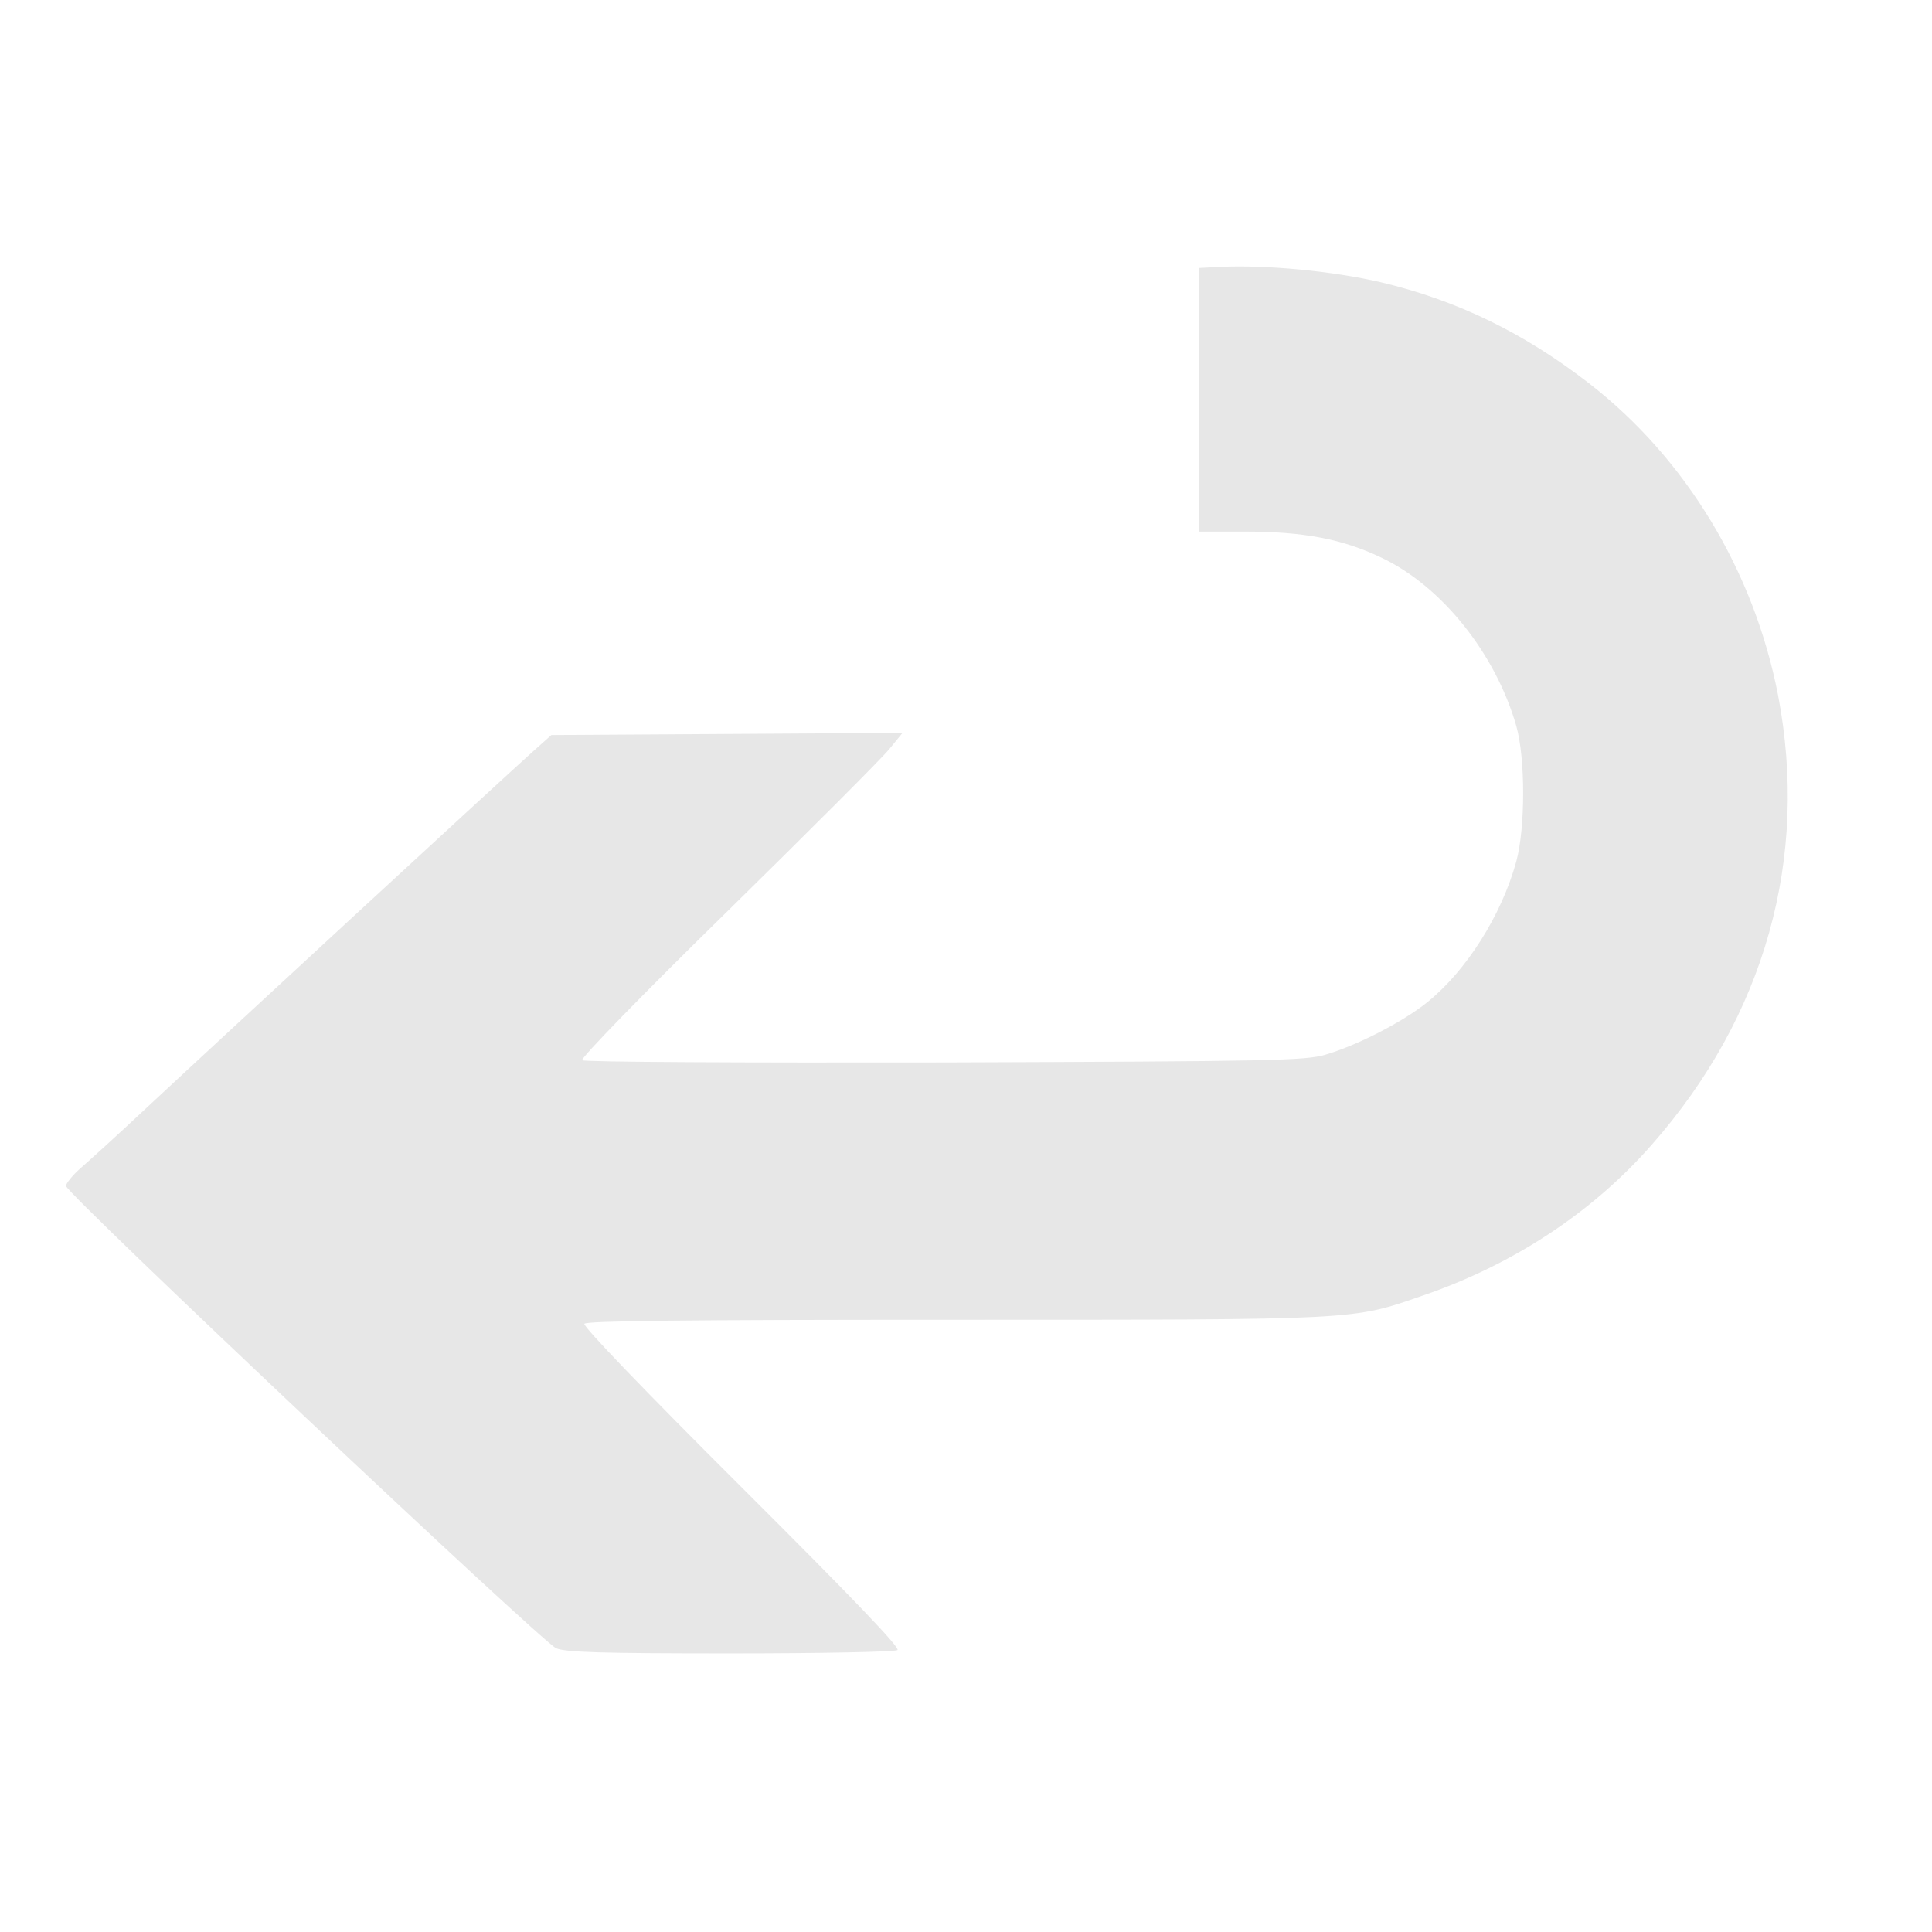 <?xml version="1.0" standalone="no"?>
<!DOCTYPE svg PUBLIC "-//W3C//DTD SVG 20010904//EN"
 "http://www.w3.org/TR/2001/REC-SVG-20010904/DTD/svg10.dtd">
<svg version="1.0" xmlns="http://www.w3.org/2000/svg"
 width="527pt" height="527pt" viewBox="0 0 527 527"
 preserveAspectRatio="xMidYMid meet">

<g transform="translate(0,527) scale(0.1,-0.1)"
fill="#E7E7E7" stroke="none">
<path d="M3328 4542 l-58 -3 0 -359 0 -360 124 0 c162 0 268 -20 376 -72 163
-78 309 -260 366 -458 25 -88 25 -278 0 -370 -40 -146 -136 -298 -243 -384
-67 -54 -192 -118 -278 -143 -55 -16 -142 -18 -1039 -21 -551 -1 -983 1 -988
6 -5 5 165 180 397 407 223 219 422 418 441 442 l36 44 -479 -3 -479 -3 -56
-50 c-67 -60 -833 -766 -1042 -961 -82 -77 -167 -154 -188 -172 -21 -19 -38
-40 -38 -47 0 -20 1299 -1245 1337 -1261 26 -11 123 -14 475 -14 244 0 449 4
456 9 9 5 -116 136 -424 443 -267 266 -434 440 -430 447 5 8 267 11 1010 11
1112 0 1083 -1 1277 66 248 85 464 228 625 412 309 351 429 782 344 1226 -66
339 -251 645 -515 850 -178 138 -361 227 -568 276 -133 31 -315 48 -439 42z"/>
</g>
</svg>
